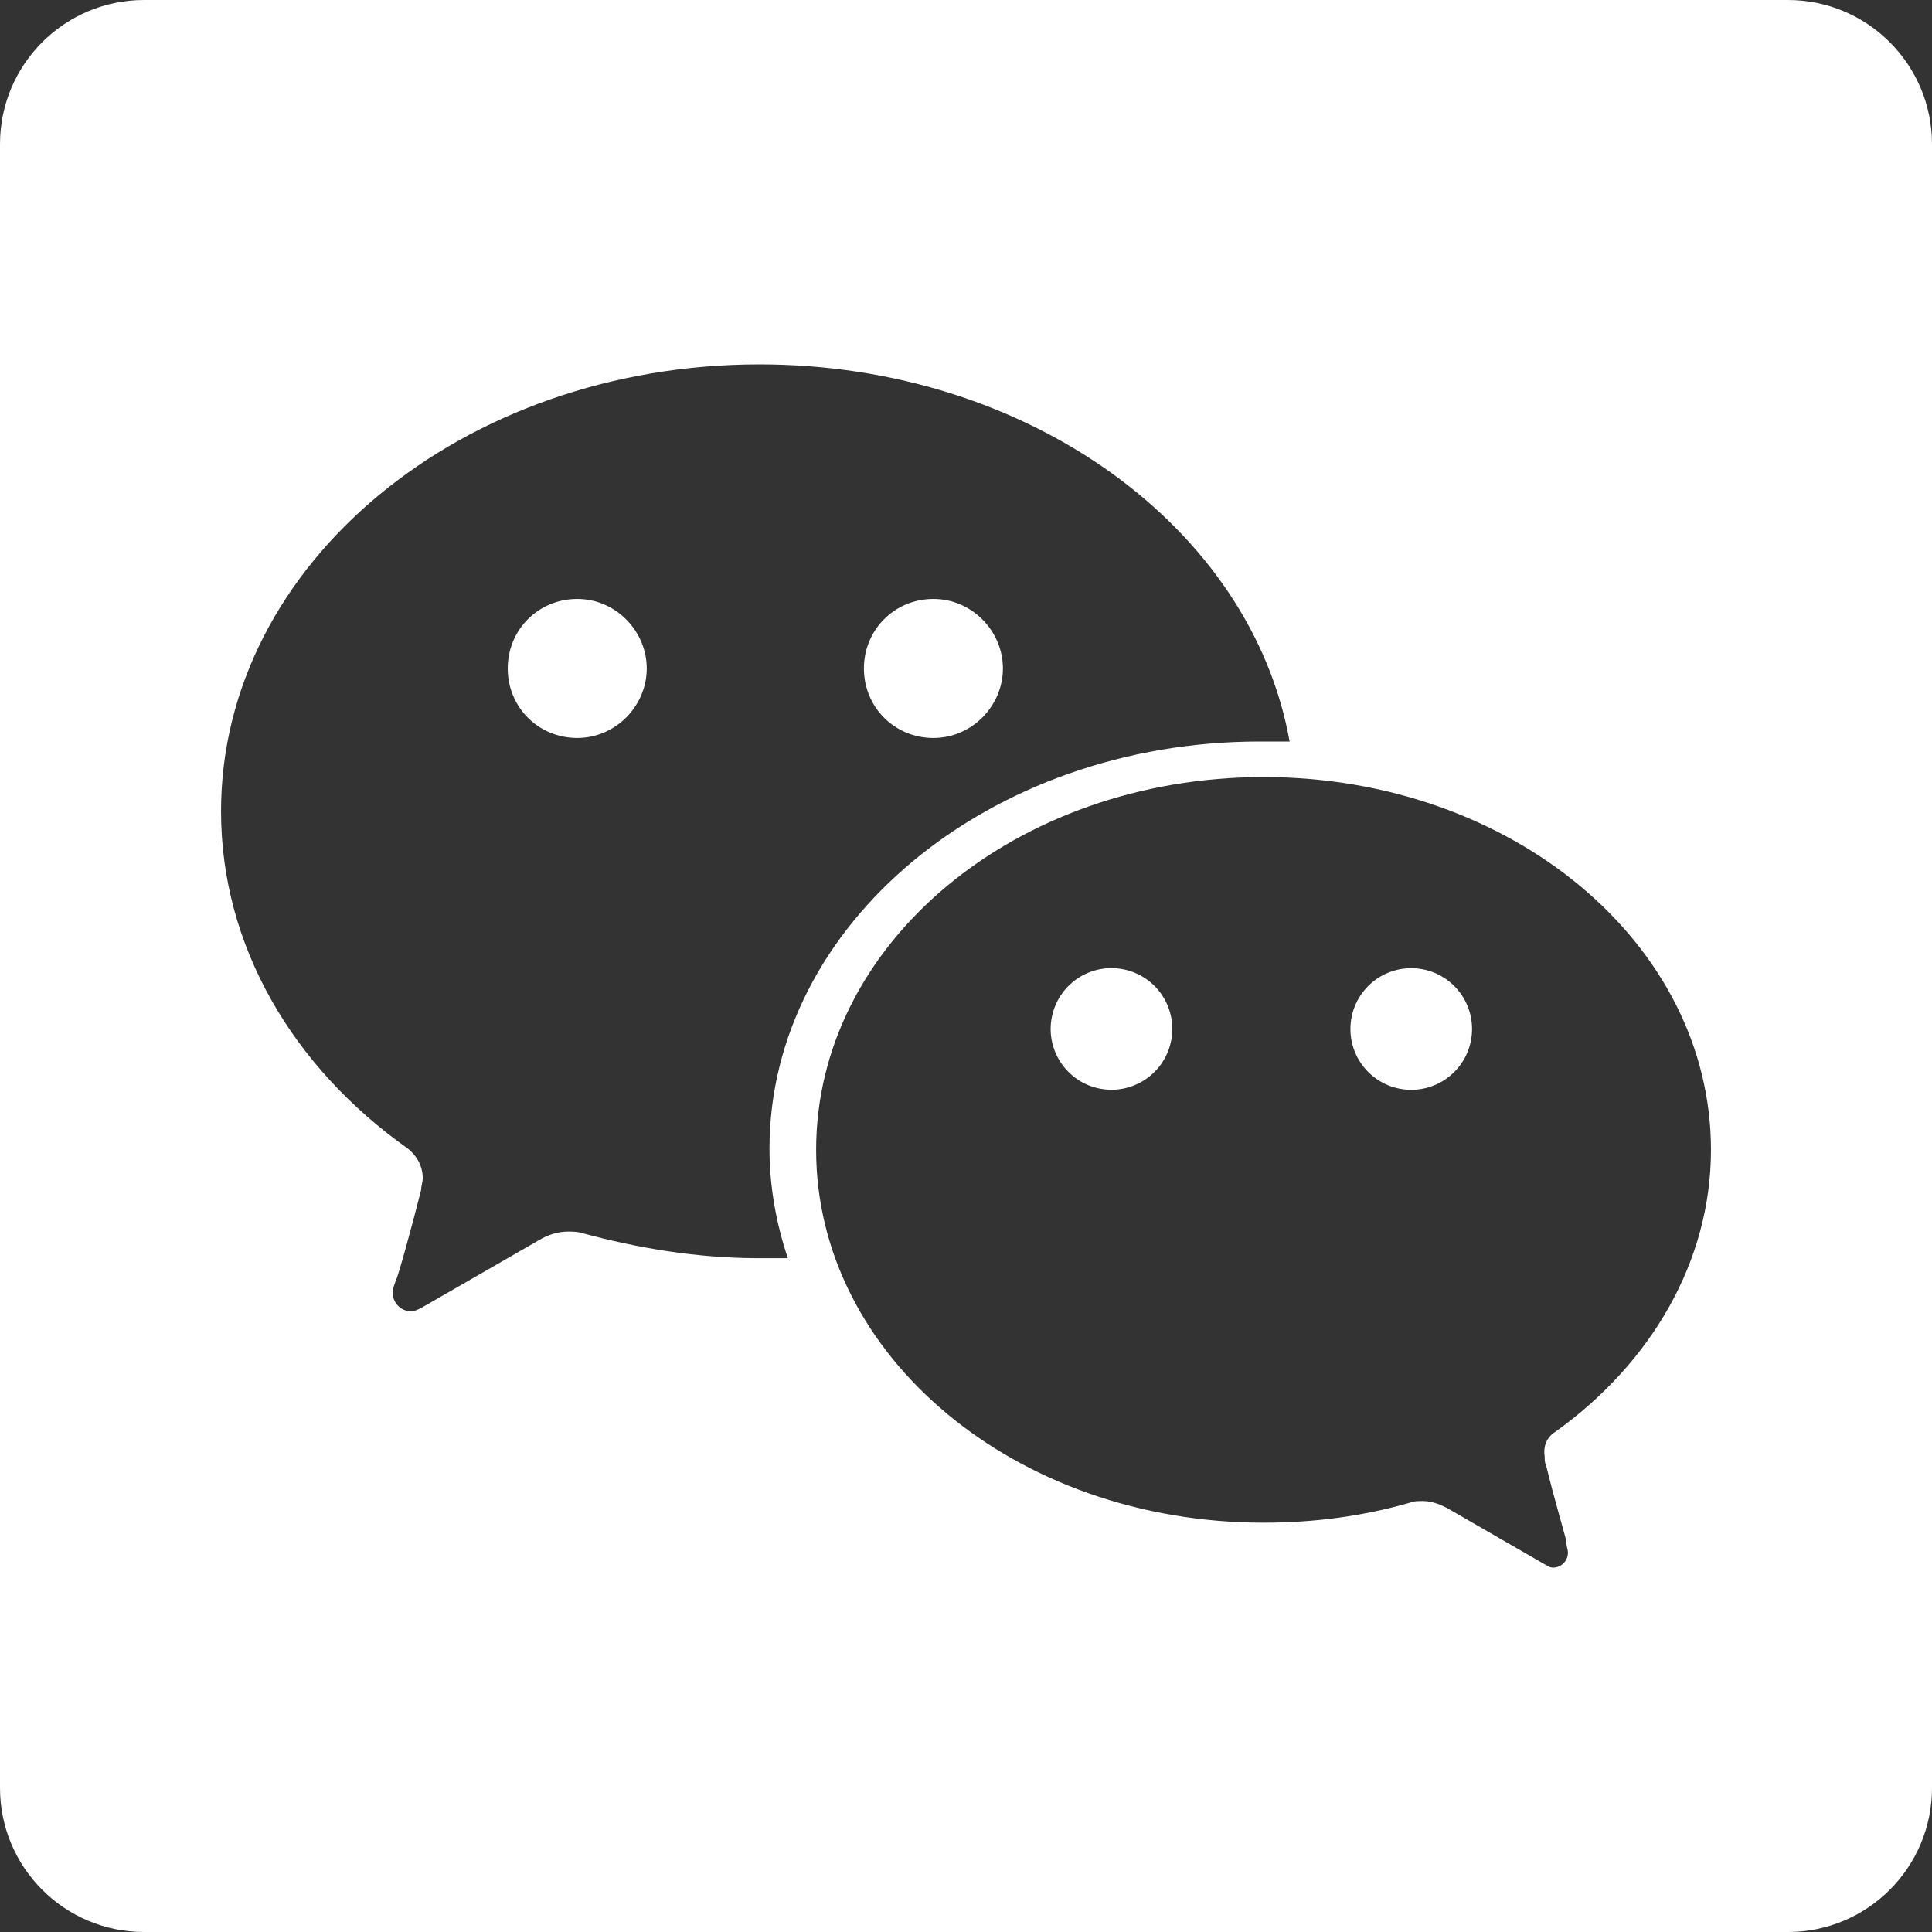 <?xml version="1.0" encoding="UTF-8"?>
<svg id="Layer_1" data-name="Layer 1" xmlns="http://www.w3.org/2000/svg" viewBox="0 0 968 968">
  <rect x="0" y="0" width="968" height="968" fill="#333333" stroke="none"/>
  <defs>
    <style>
      .cls-1, .cls-2 {
        fill: #fff;
      }

      .cls-2 {
        fill-rule: evenodd;
      }
    </style>
  </defs>
  <circle class="cls-1" cx="556.91" cy="515.56" r="30.47" transform="translate(-72.81 939.12) rotate(-76.72)"/>
  <circle class="cls-1" cx="707.08" cy="515.56" r="30.47" transform="translate(-157.46 650.99) rotate(-45)"/>
  <path class="cls-2" d="m895.8,0H72.2C32.33,0,0,32.33,0,72.2v823.6c0,39.87,32.33,72.2,72.2,72.2h823.6c39.87,0,72.2-32.33,72.2-72.2V72.2c0-39.87-32.33-72.2-72.2-72.2ZM379.7,630.39c-30.07,0-60.14-5-87.7-12.49-2.51-.83-5.01-.83-7.52-.83-5.01,0-10.02,1.66-14.2,4.16l-59.3,34.13c-1.67.83-3.34,1.66-5.01,1.66-5.01,0-9.19-4.16-9.19-9.15,0-2.5.84-4.16,1.67-6.66.83-.83,8.35-28.3,12.53-44.95,0-1.66.83-4.16.83-5.83,0-6.66-3.34-11.65-7.51-14.98-57.64-40.79-93.55-101.55-93.55-168.97,0-124.02,121.11-223.91,269.78-223.91,134.48,0,246.4,81.57,265.61,188.95h-15.03c-135.31,0-245.57,91.56-245.57,203.93,0,19.15,3.35,37.46,9.19,54.94h-15.03Zm400.05,86.66c-4.17,2.5-6.67,6.67-5.83,12.51,0,1.67,0,3.33.83,5,3.34,14.18,10,36.69,10,37.53,0,2.5.83,4.17.83,5.84.01.02.01.04,0,.06-.01,4.12-3.37,7.46-7.49,7.44-1.67,0-2.51-.83-4.17-1.67l-49.17-28.35c-3.33-1.67-7.5-3.33-11.67-3.33-2.5,0-5,0-6.66.83-23.34,6.67-47.5,10.01-73.34,10.01-124.16,0-224.17-83.4-224.17-186.8s100.01-186.79,224.17-186.79,224.17,83.39,224.17,186.79c0,55.87-30,106.74-77.5,140.93Zm-312.07-347.31c19.43,0,34.82-16.2,34.82-34.82s-15.39-34.83-34.82-34.83-34.83,15.39-34.83,34.83,15.39,34.82,34.83,34.82Zm-178.47-69.65c-19.43,0-34.82,15.39-34.82,34.83s15.39,34.82,34.82,34.82,34.83-16.2,34.83-34.82-15.39-34.83-34.83-34.83Z"/>
</svg>
